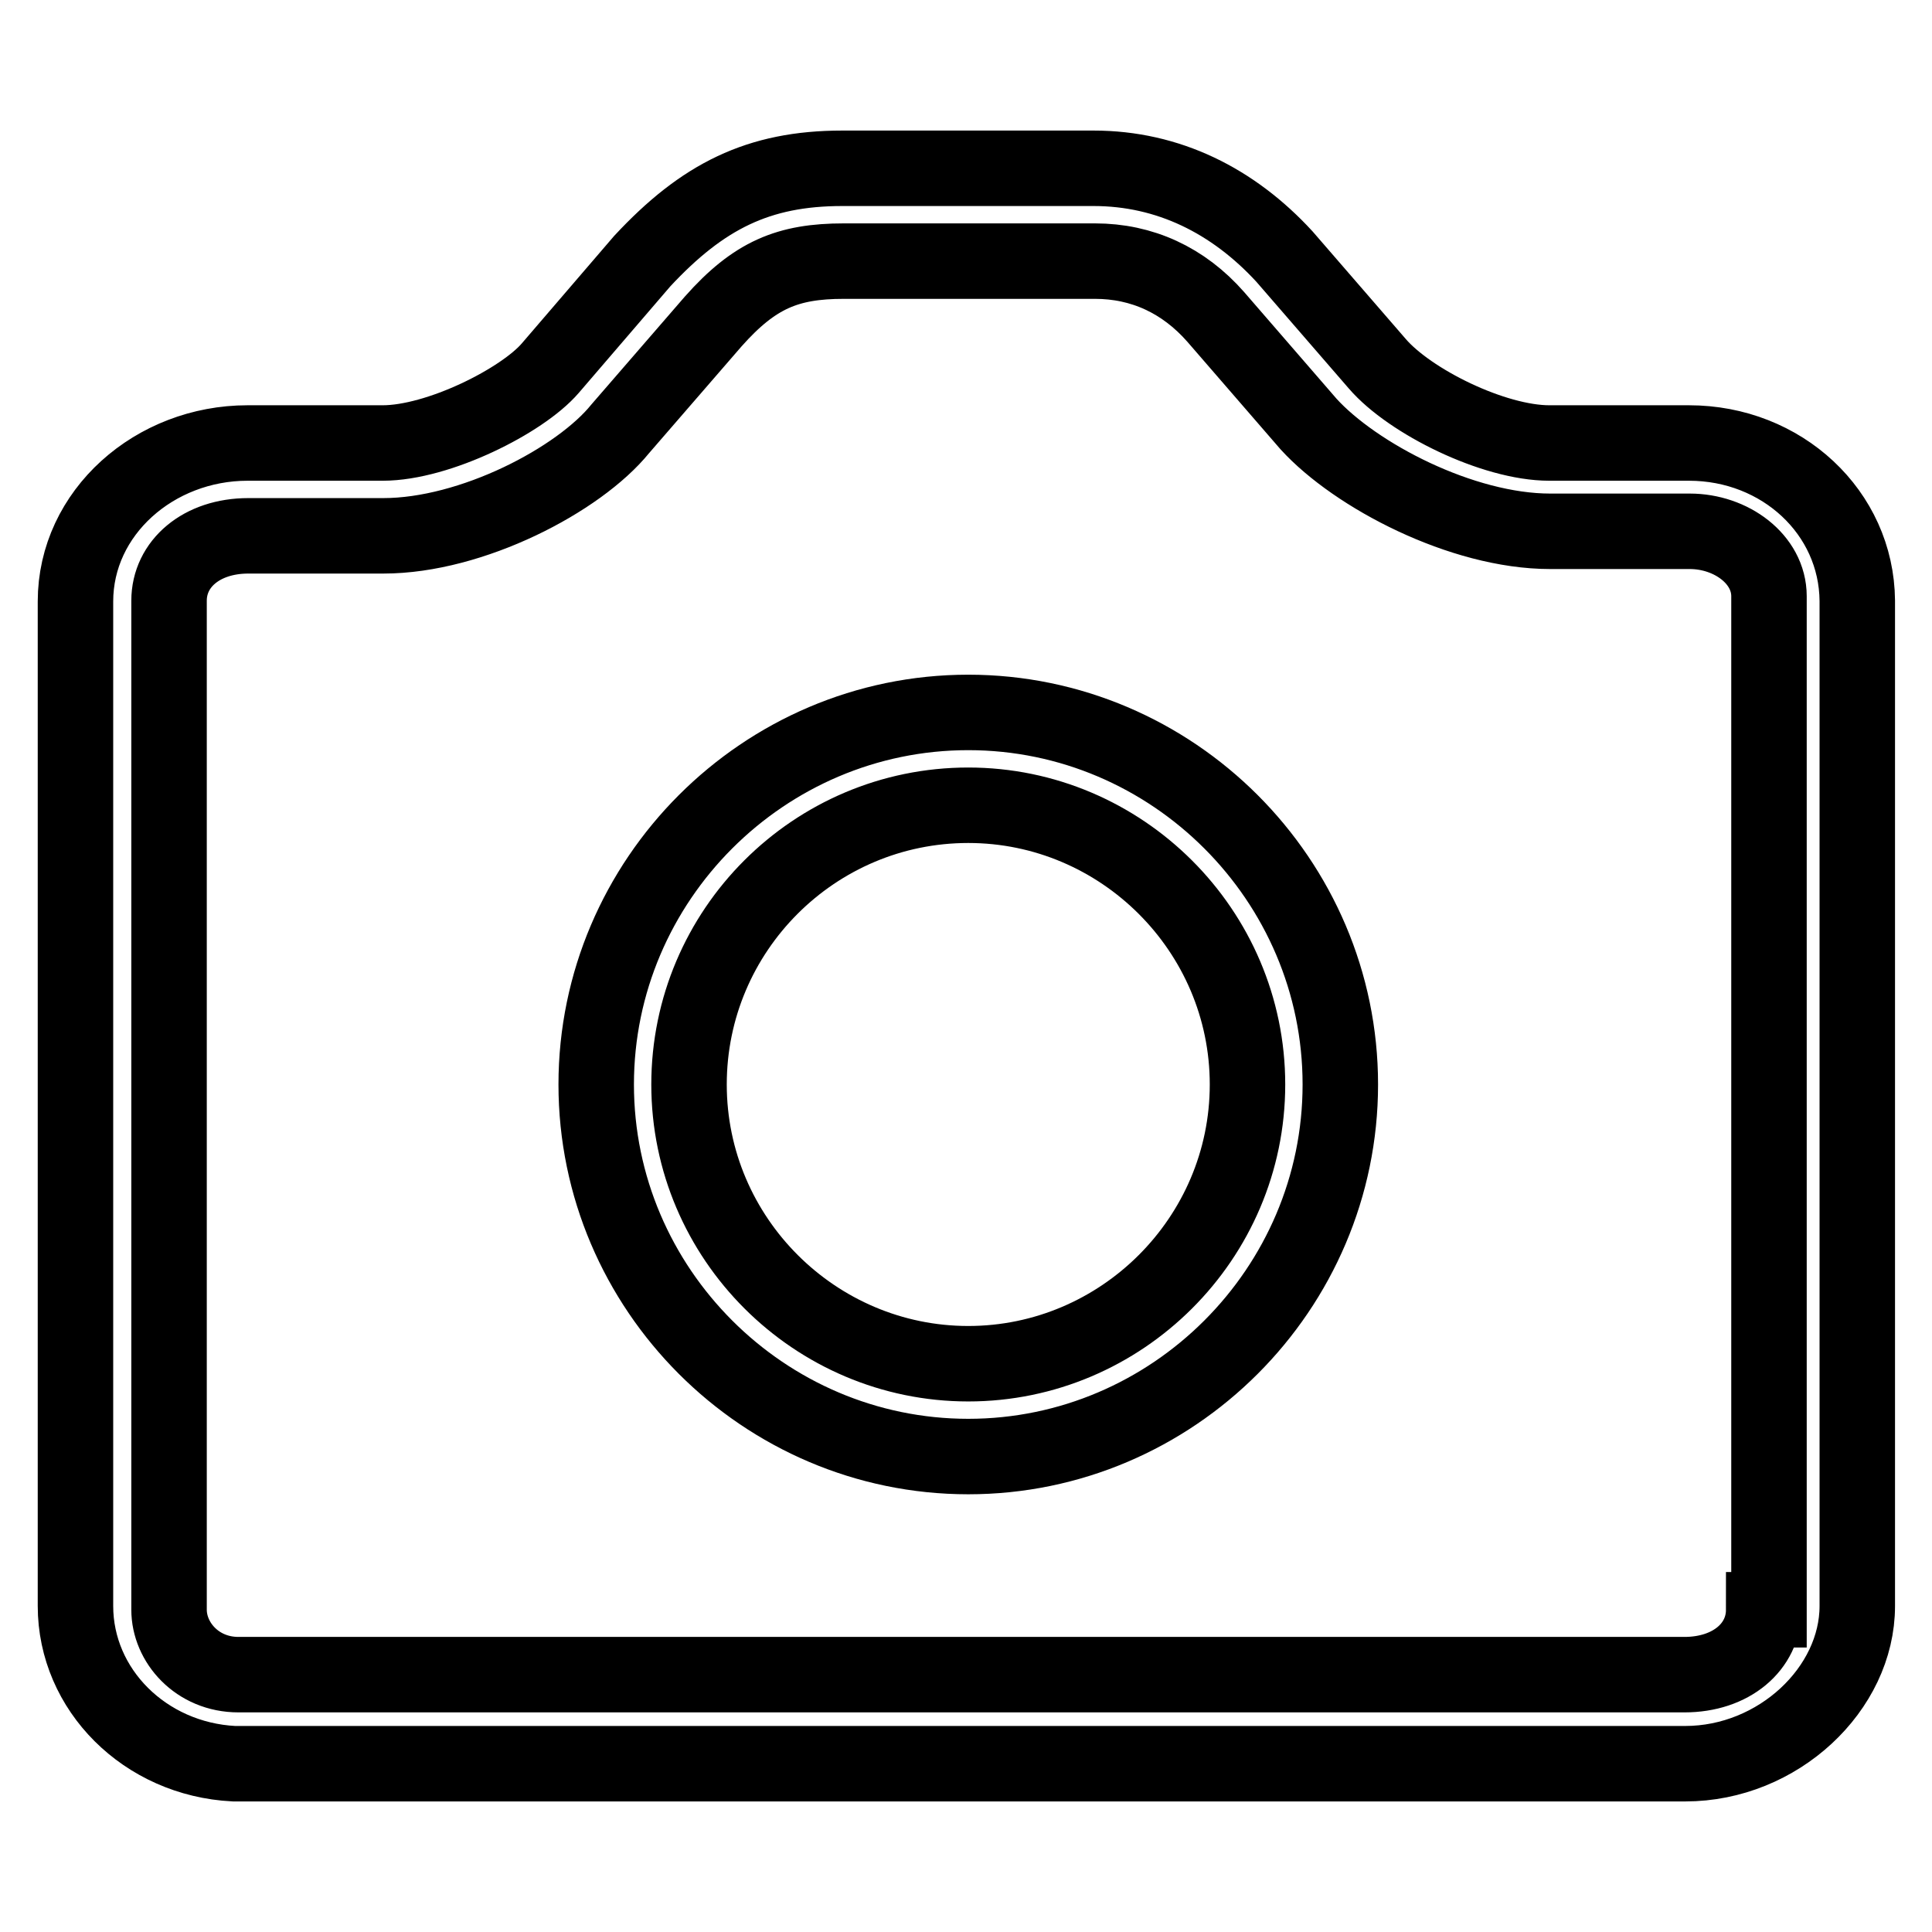 <?xml version="1.0" encoding="utf-8"?>
<!-- Svg Vector Icons : http://www.onlinewebfonts.com/icon -->
<!DOCTYPE svg PUBLIC "-//W3C//DTD SVG 1.1//EN" "http://www.w3.org/Graphics/SVG/1.1/DTD/svg11.dtd">
<svg version="1.1" xmlns="http://www.w3.org/2000/svg" xmlns:xlink="http://www.w3.org/1999/xlink" x="0px" y="0px" viewBox="0 0 256 256" enable-background="new 0 0 256 256" xml:space="preserve">
<g> <path stroke-width="10" fill-opacity="0" stroke="#000000"  d="M223.8,58.7h-18.5c-7.4,0-18.5-5.5-22.8-10.5L170.2,34c-6.8-7.4-15.4-11.7-25.3-11.7h-33.3 c-11.1,0-18.5,3.7-26.5,12.3L72.9,48.8c-3.7,4.3-14.8,9.9-22.2,9.9H32.8c-12.3,0-22.8,9.2-22.8,21v133.1c0,11.1,9.2,20.3,21,20.9 h192.3c12.3,0,22.8-9.9,22.8-20.9V79.6C246,67.9,236.1,58.7,223.8,58.7L223.8,58.7z M233.7,213.3c0,4.9-4.3,8.6-10.5,8.6H31.6 c-5.5,0-9.2-4.3-9.2-8.6V79.6c0-4.9,4.3-8.6,10.5-8.6h17.9c11.7,0,25.9-7.4,31.4-14.2l12.3-14.2c5.5-6.2,9.9-8,17.3-8h33.3 c6.2,0,11.7,2.5,16,7.4l12.3,14.2c6.2,6.8,20.3,14.2,32,14.2h18.5c5.5,0,10.5,3.7,10.5,8.6v134.3H233.7z"/> <path stroke-width="10" fill-opacity="0" stroke="#000000"  d="M128.3,94.4c-27.1,0-49.3,22.2-49.3,49.3c0,27.1,22.2,49.3,49.3,49.3c27.1,0,49.3-22.2,49.3-49.3 C177.6,116.6,155.4,94.4,128.3,94.4z M128.3,180.7c-20.3,0-37-16.6-37-37s16.6-37,37-37c20.3,0,37,16.6,37,37 S148.6,180.7,128.3,180.7z"/></g>
</svg>